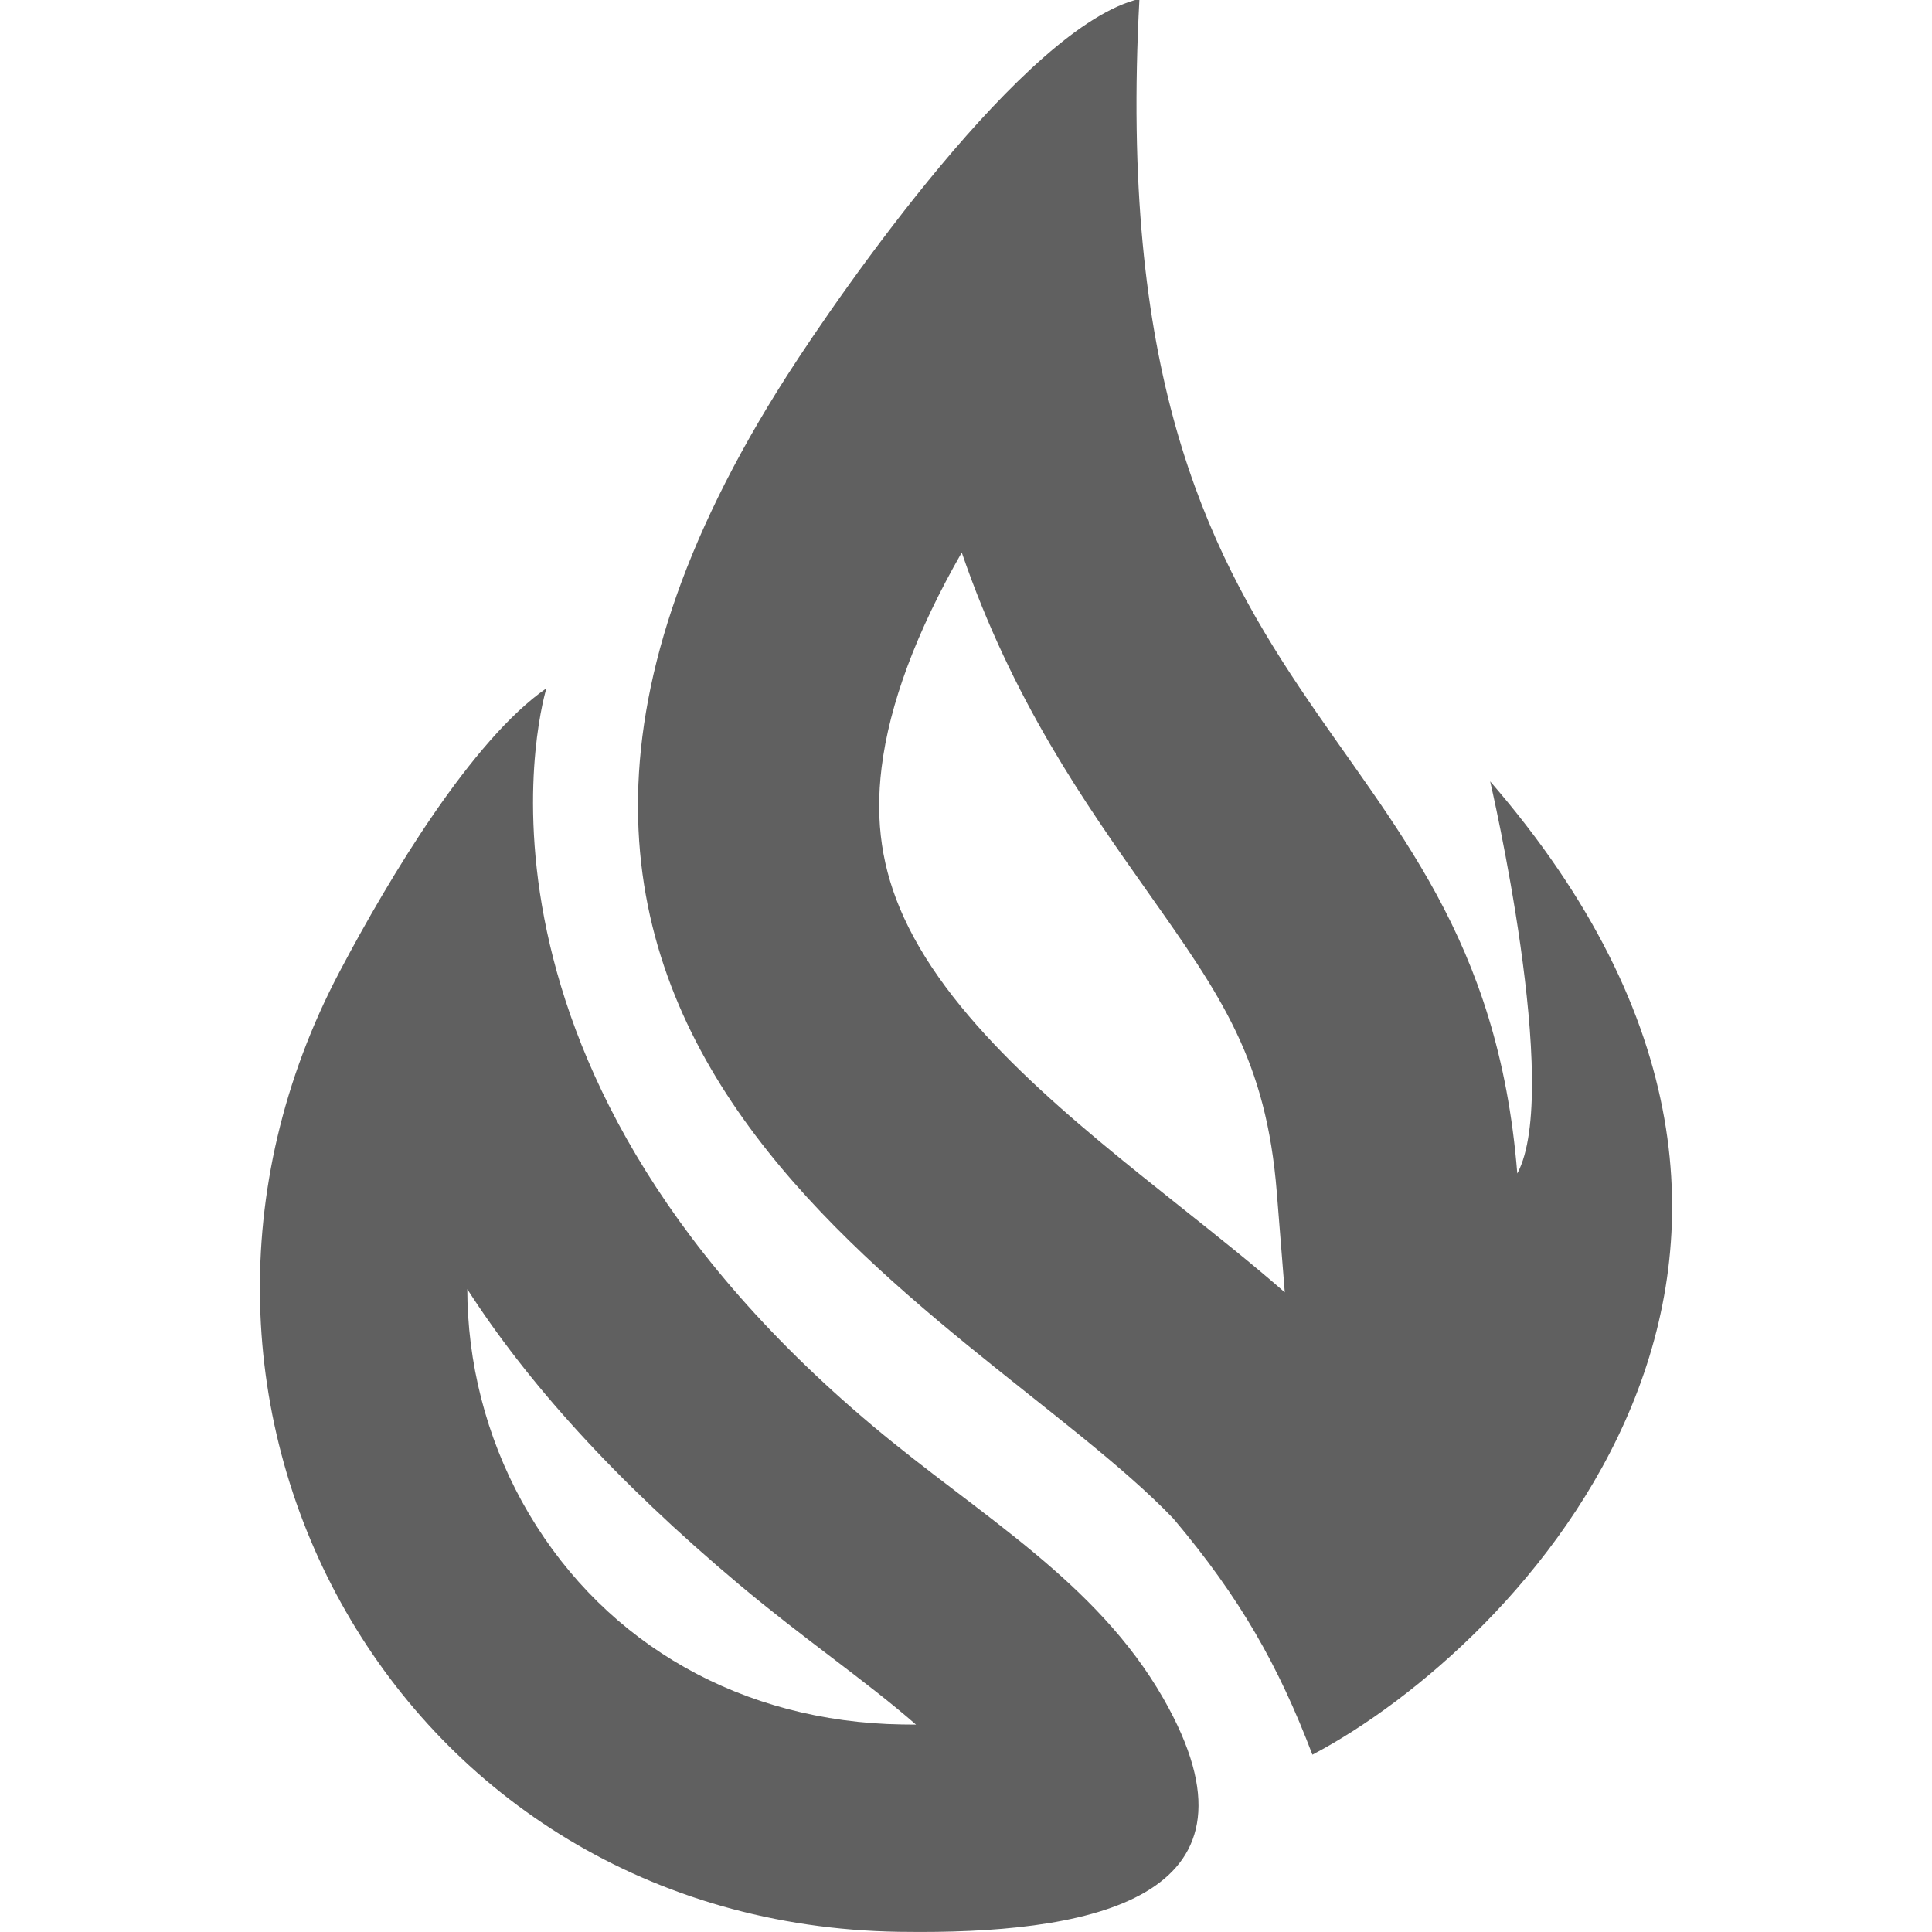 <?xml version="1.0" encoding="utf-8"?>
<!-- Generator: Adobe Illustrator 26.5.2, SVG Export Plug-In . SVG Version: 6.00 Build 0)  -->
<svg version="1.1" id="Vrstva_1" xmlns="http://www.w3.org/2000/svg" xmlns:xlink="http://www.w3.org/1999/xlink" x="0px" y="0px"
	 viewBox="0 0 700 700" style="enable-background:new 0 0 700 700;" xml:space="preserve">
<style type="text/css">
	.st0{fill:#606060;}
</style>
<path class="st0" d="M348.46,200.18c18.37,53.55,44.35,90.36,67.42,123.05c26.75,37.9,42.9,60.78,46.74,108.91l2.88,36.09
	c-11.83-10.33-24.56-20.45-37.72-30.92c-38.6-30.71-82.36-65.5-100.36-105.03c-7.87-17.29-10.42-34.48-8.01-54.09
	C322.24,255.12,332,228.94,348.46,200.18 M412.84-0.4c-41.35,9.73-107.98,105.71-127.78,136.64
	c-155.24,242.52,66.78,337.45,140.07,413.97c24.31,28.82,38.11,53.35,50.38,85.55c74.02-38.91,213.13-180.93,64.4-352.66
	c0,0,26.07,111.93,9.83,142.09C536.08,253.84,398.34,268.37,412.84-0.4L412.84-0.4z"/>
<path class="st0" d="M169.31,467.09c21.39,33.28,52.96,68.81,98.79,107.25c11.35,9.51,22.42,17.96,33.13,26.12
	c11.16,8.51,21.61,16.48,30.65,24.4c-1.66-0.01-3.36-0.02-5.07-0.05c-57.71-0.9-106.97-28.73-135.18-76.36
	c-13.72-23.17-21.41-49.73-22.25-76.8C169.33,470.13,169.31,468.61,169.31,467.09 M197.98,249.37
	c-26.92,18.71-56.64,68.06-74.86,102.53c-83.13,157.35,21.47,345.2,202.51,348.03c2.57,0.04,5.16,0.06,7.75,0.06
	c64.37,0,128.83-13.39,88.16-84.54c-24.29-42.5-66.66-66.38-105.17-98.68C156.46,382.64,197.98,249.37,197.98,249.37z"/>
</svg>
